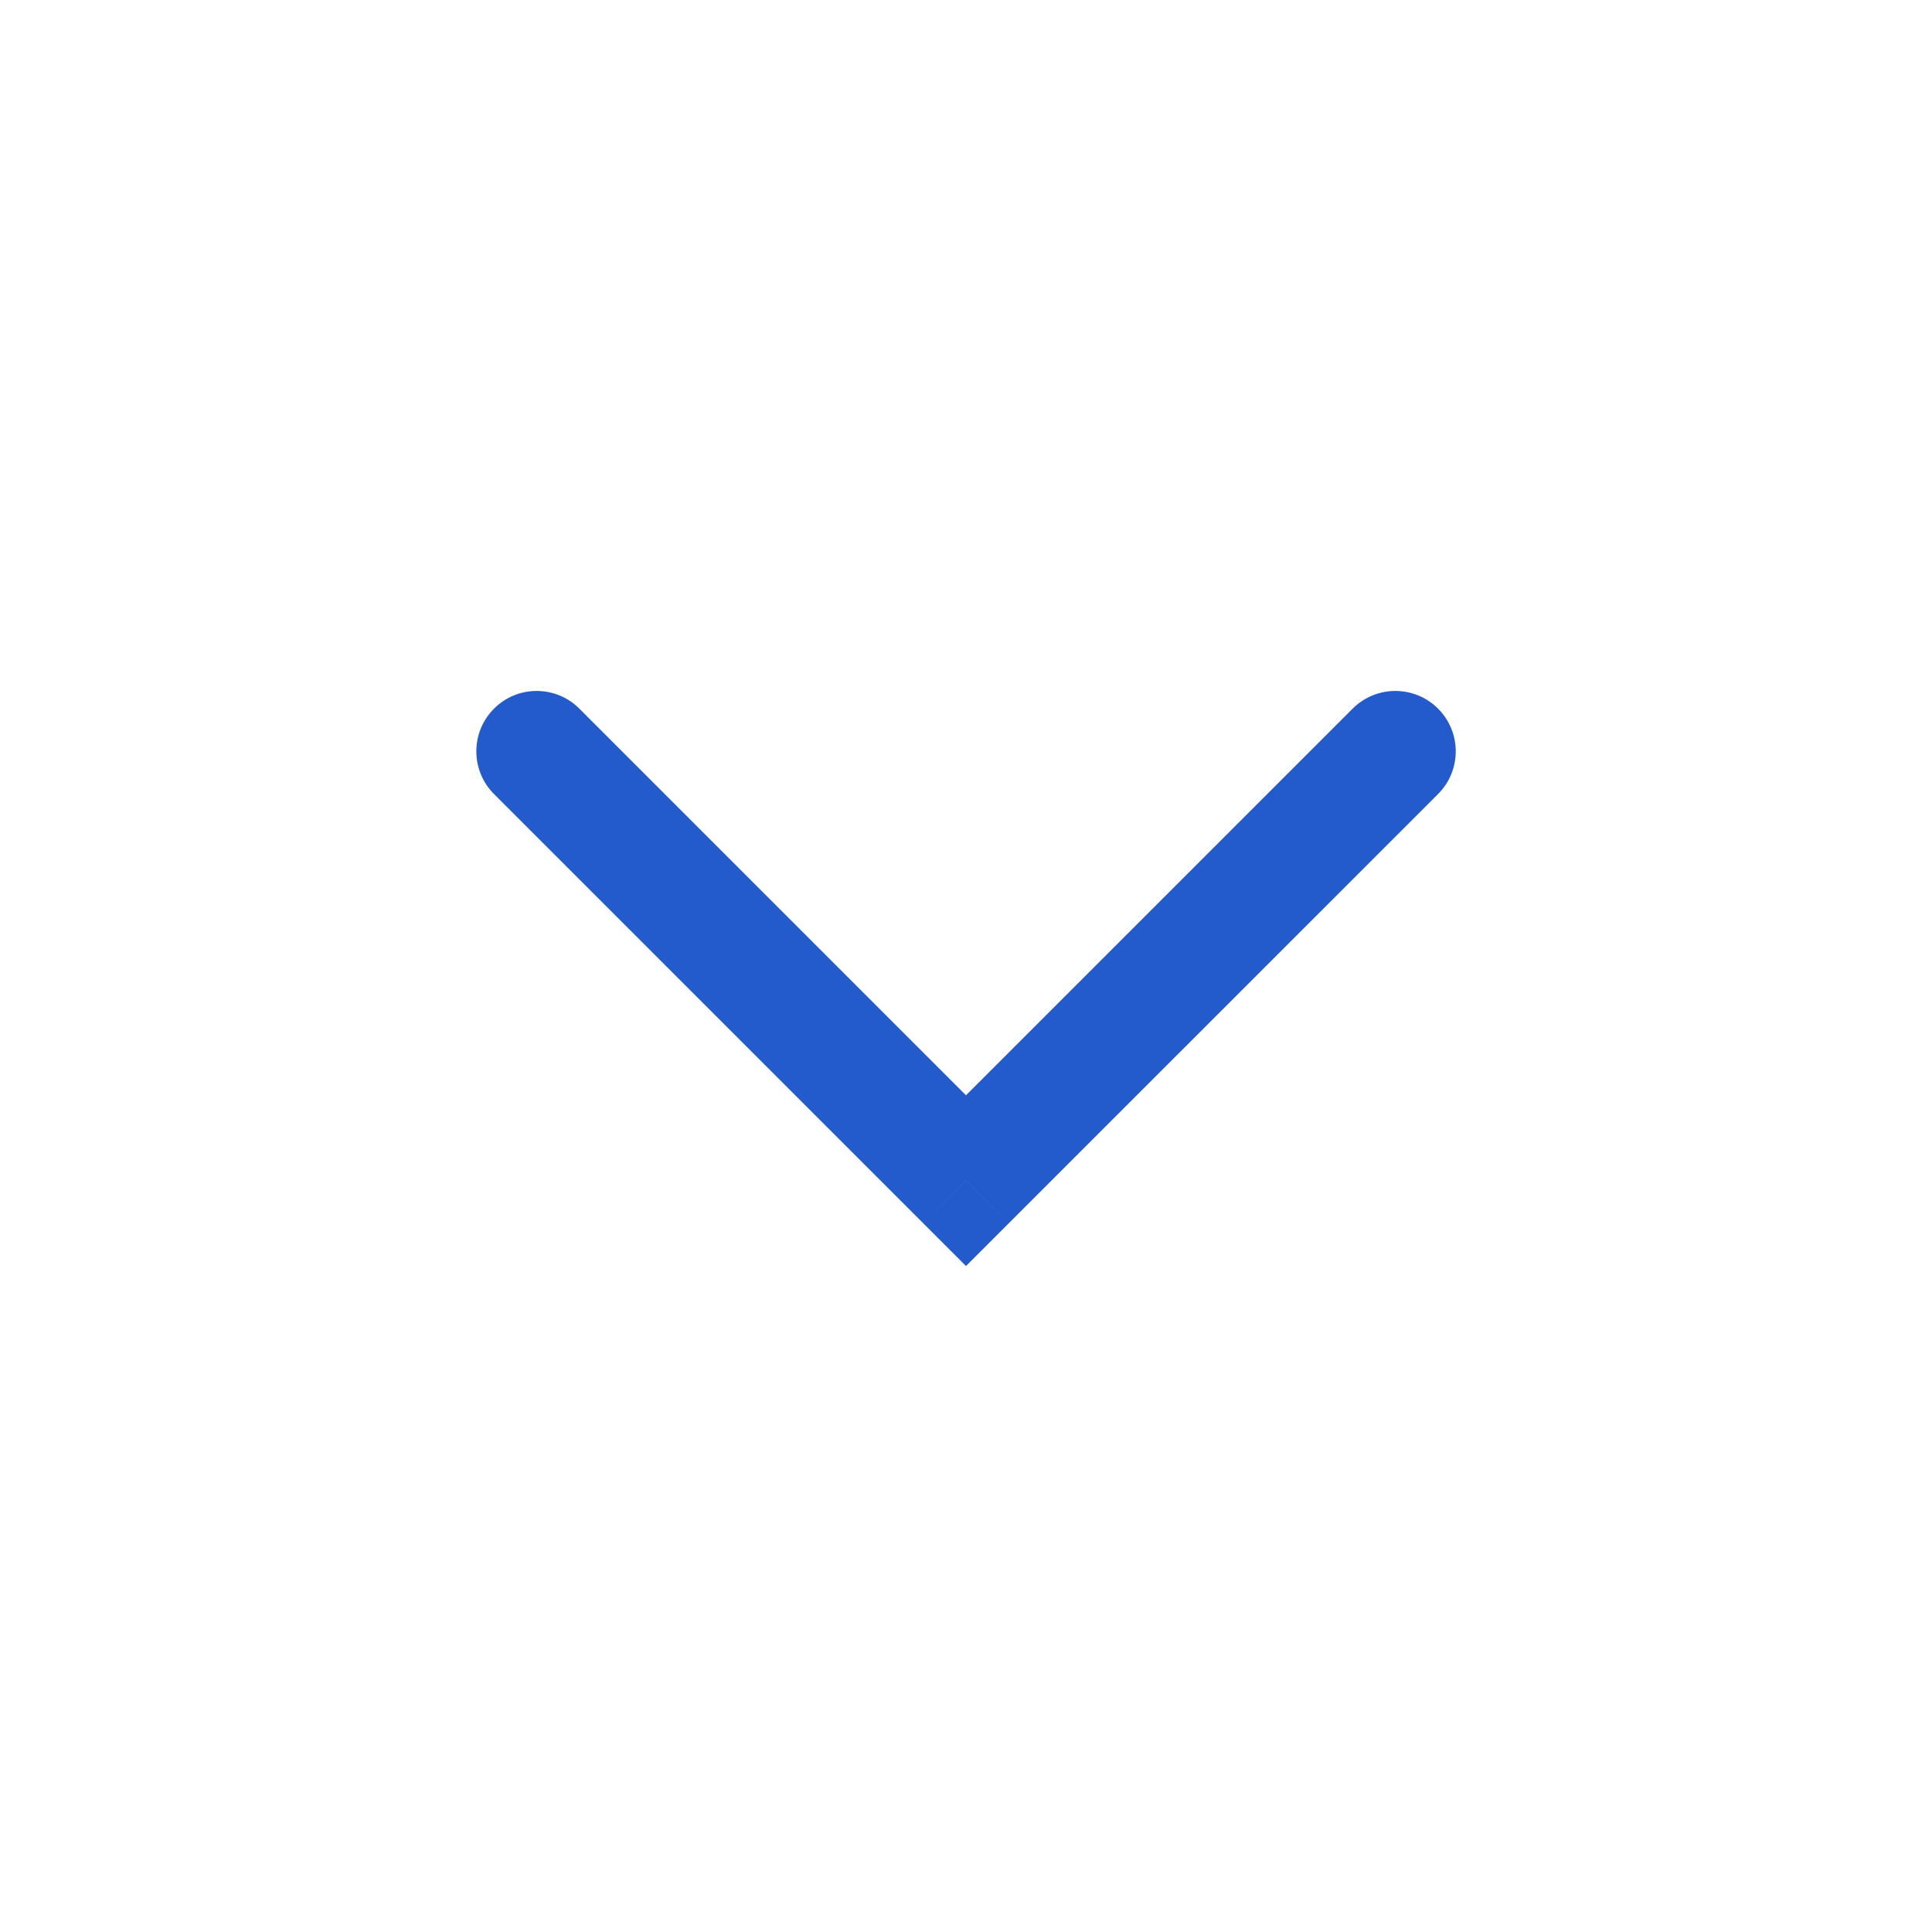 <svg width="24" height="24" viewBox="0 0 24 24" fill="none" xmlns="http://www.w3.org/2000/svg">
<path d="M17.864 9.864C18.157 9.571 18.157 9.096 17.864 8.803C17.571 8.51 17.096 8.51 16.803 8.803L17.864 9.864ZM12 14.667L11.47 15.197L12 15.727L12.53 15.197L12 14.667ZM7.197 8.803C6.904 8.51 6.429 8.51 6.137 8.803C5.844 9.096 5.844 9.571 6.137 9.864L7.197 8.803ZM16.803 8.803L11.47 14.136L12.53 15.197L17.864 9.864L16.803 8.803ZM12.53 14.136L7.197 8.803L6.137 9.864L11.47 15.197L12.53 14.136Z" fill="#235BCC"/>
</svg>
